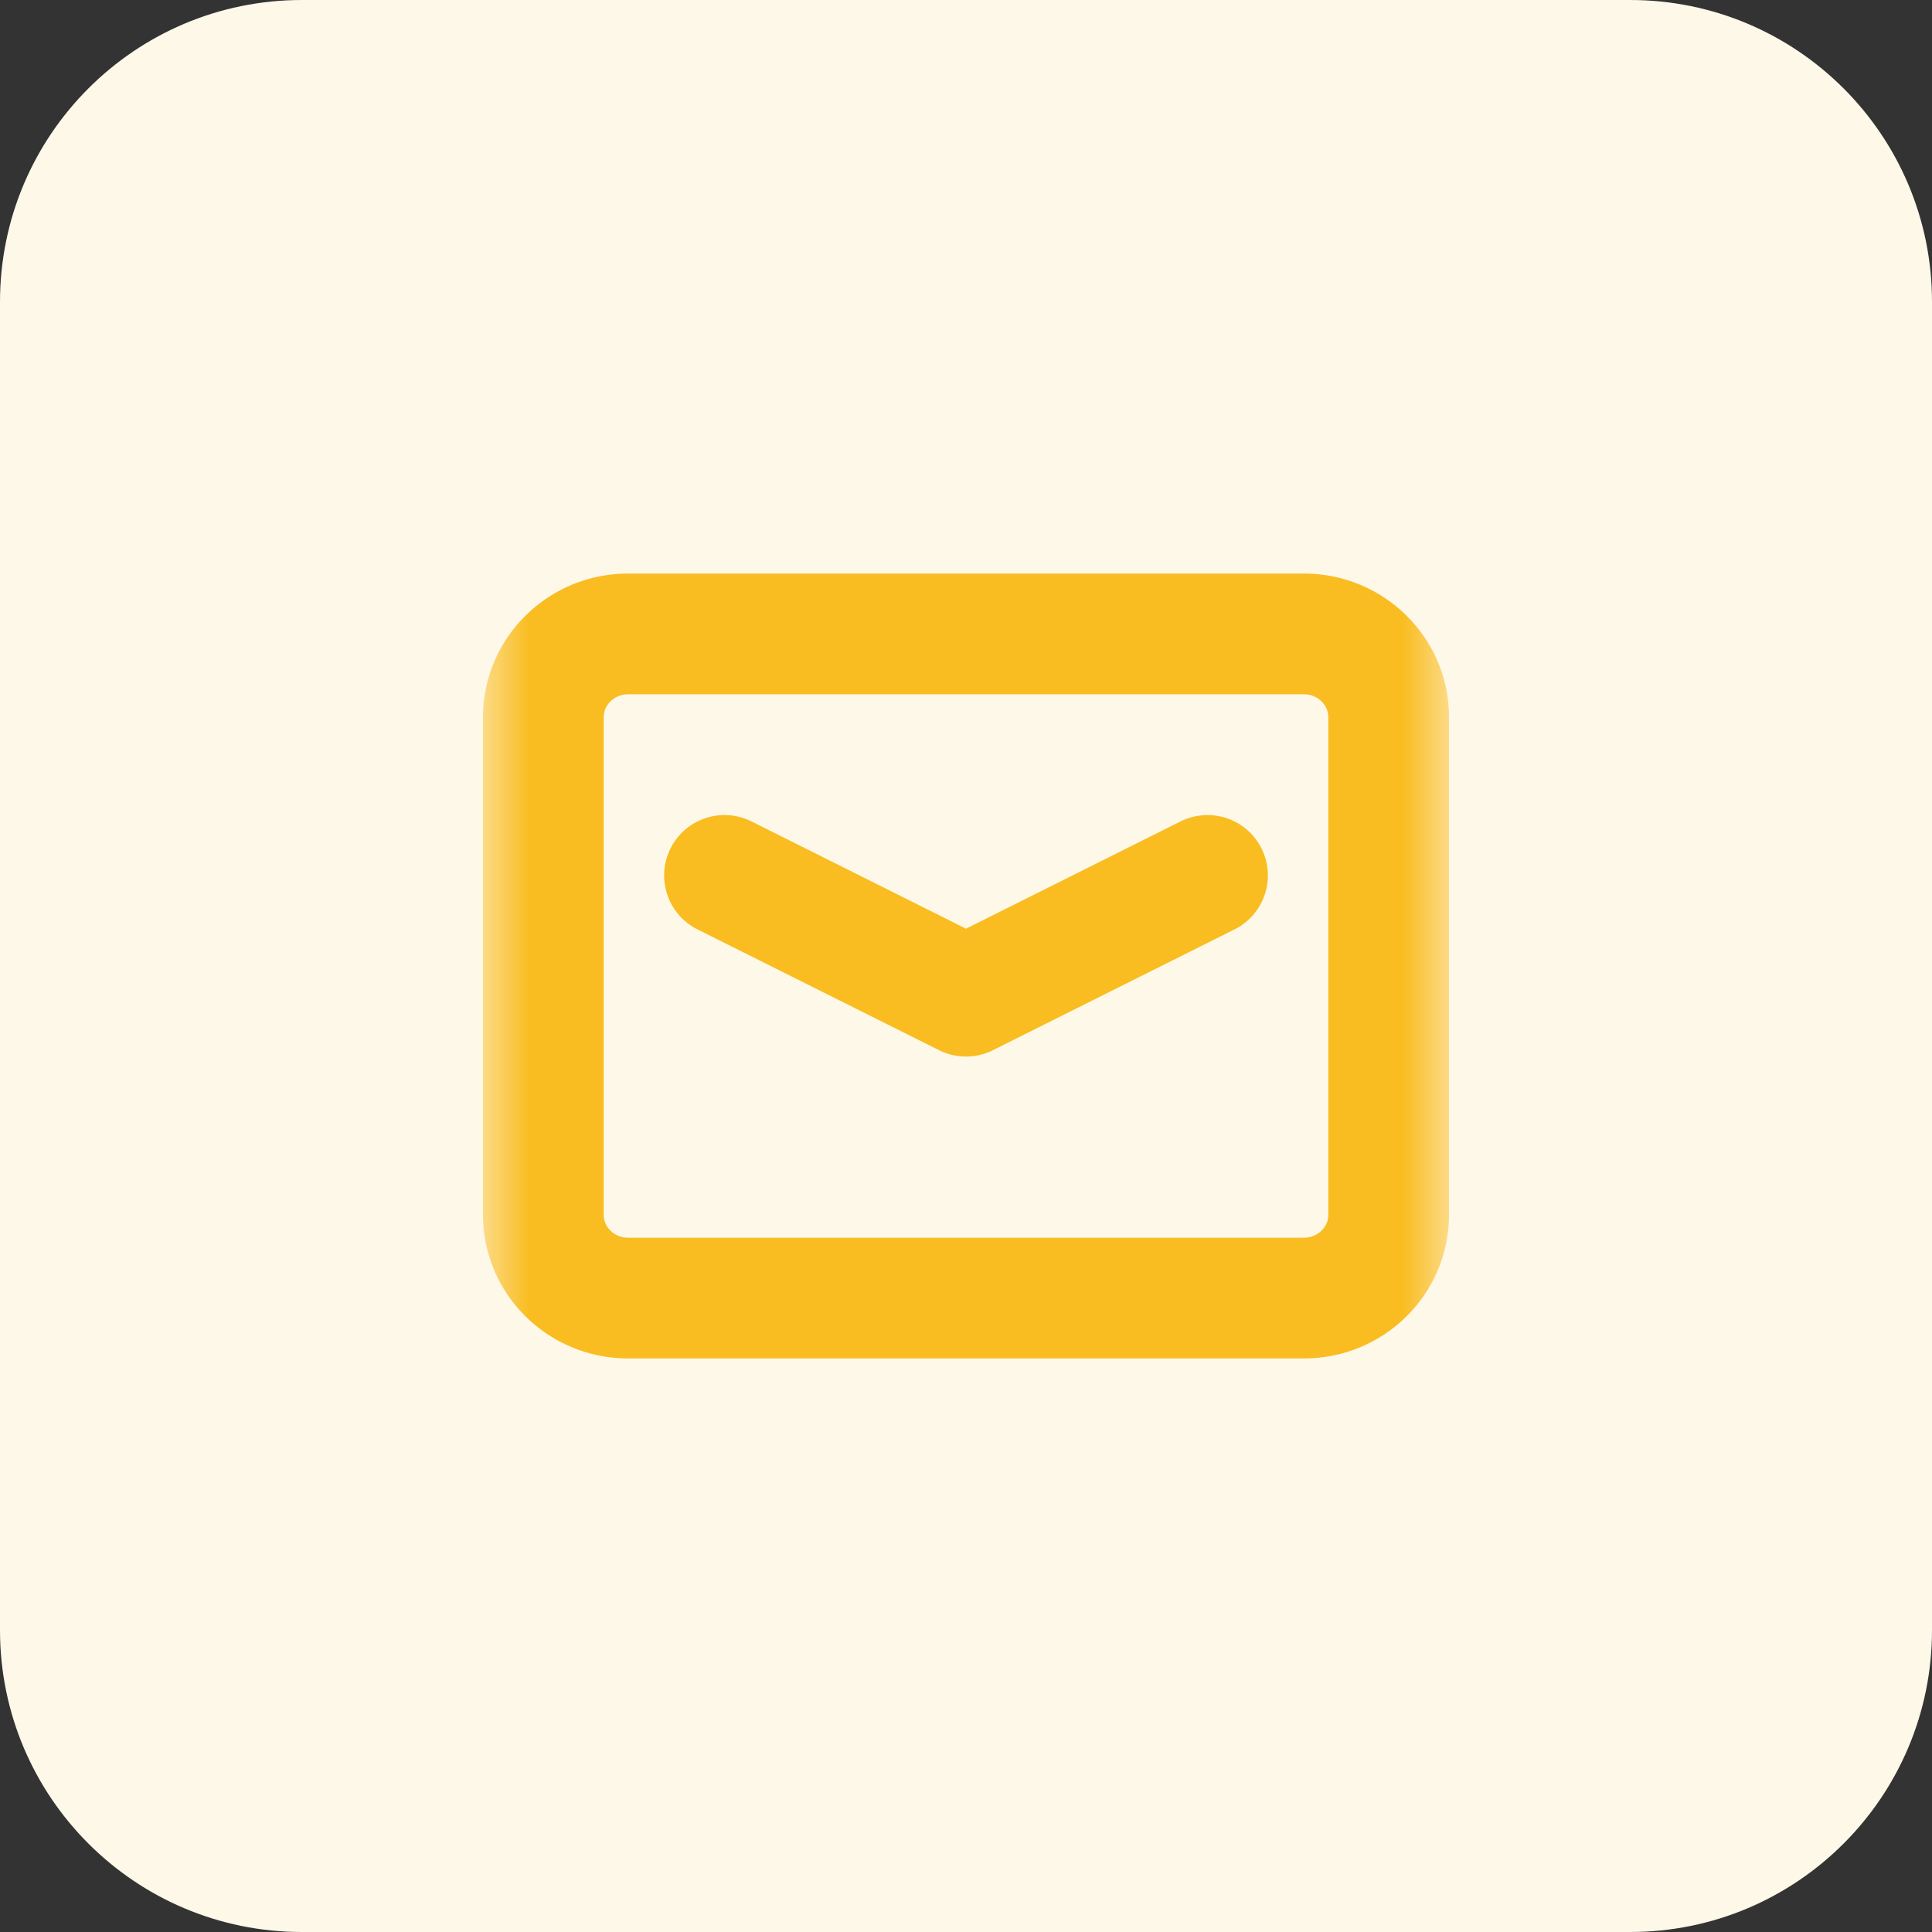 <svg width="42" height="42" viewBox="0 0 42 42" fill="none" xmlns="http://www.w3.org/2000/svg">
<rect x="0" y="0" width="42" height="42" fill="#333333" stroke="none"/>
<g clip-path="url(#clip0_13_1166)">
<path d="M35.438 0H6.562C2.938 0 0 2.938 0 6.562V35.438C0 39.062 2.938 42 6.562 42H35.438C39.062 42 42 39.062 42 35.438V6.562C42 2.938 39.062 0 35.438 0Z" fill="#FEF8E9"/>
<mask id="mask0_13_1166" style="mask-type:luminance" maskUnits="userSpaceOnUse" x="10" y="10" width="22" height="22">
<path d="M31.5 10.5H10.5V31.5H31.5V10.5Z" fill="white"/>
</mask>
<g mask="url(#mask0_13_1166)">
<path d="M13.65 13.781H28.35C29.361 13.781 30.188 14.593 30.188 15.586V26.414C30.188 27.407 29.361 28.219 28.35 28.219H13.65C12.639 28.219 11.812 27.407 11.812 26.414V15.586C11.812 14.593 12.639 13.781 13.65 13.781Z" stroke="#F9BD22" stroke-width="2.625" stroke-linecap="round" stroke-linejoin="round"/>
<path d="M26.25 19.031L21 21.656L15.75 19.031" stroke="#F9BD22" stroke-width="2.625" stroke-linecap="round" stroke-linejoin="round"/>
</g>
</g>
<defs>
<clipPath id="clip0_13_1166">
<rect width="42" height="42" fill="white"/>
</clipPath>
</defs>
</svg>
